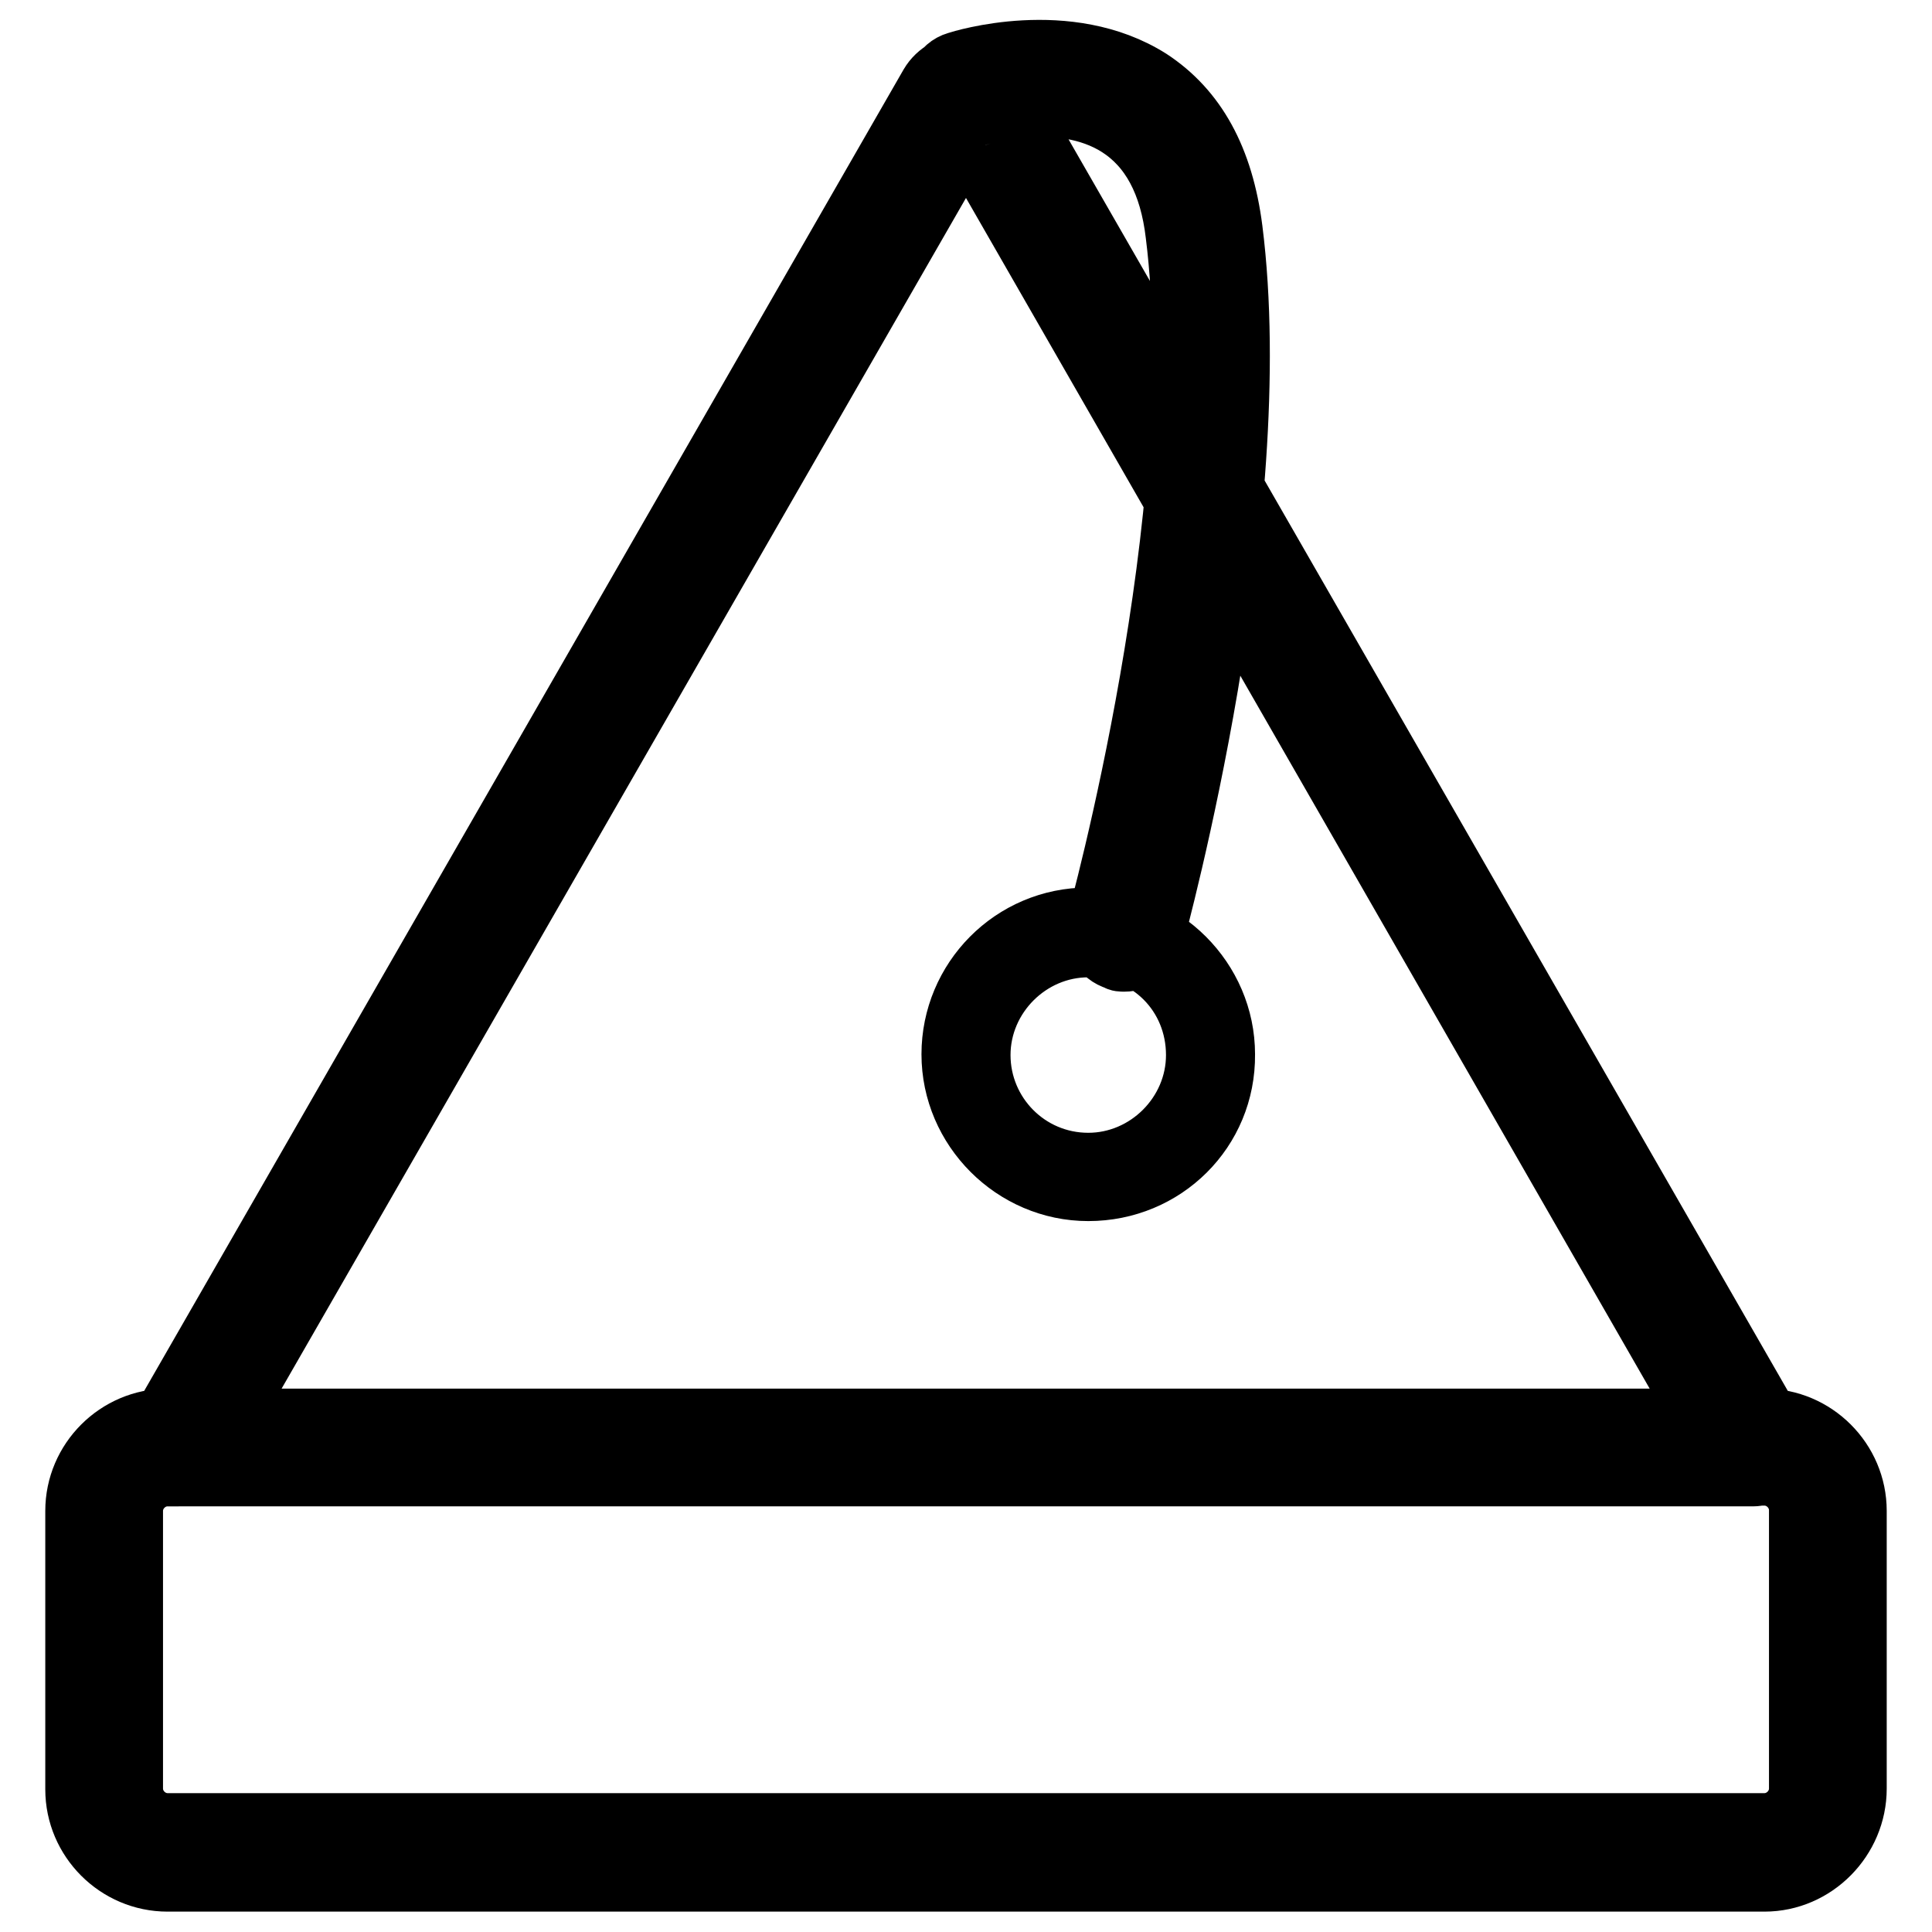<?xml version="1.0" encoding="utf-8"?>
<!-- Svg Vector Icons : http://www.onlinewebfonts.com/icon -->
<!DOCTYPE svg PUBLIC "-//W3C//DTD SVG 1.1//EN" "http://www.w3.org/Graphics/SVG/1.1/DTD/svg11.dtd">
<svg version="1.1" xmlns="http://www.w3.org/2000/svg" xmlns:xlink="http://www.w3.org/1999/xlink" x="0px" y="0px" viewBox="0 0 256 256" enable-background="new 0 0 256 256" xml:space="preserve">
<g> <path stroke-width="8" fill-opacity="0" stroke="#000000"  d="M232.3,195.6H23.7c-1.3,0-2.7-0.8-3.2-1.9c-0.8-1.1-0.8-2.7,0-3.8L123.2,11.2c1-1.7,2.9-2.7,4.8-2.7 s3.8,1.1,4.8,2.7l102.7,178.7c0.8,1.1,0.8,2.7,0,3.8C234.7,194.8,233.6,195.6,232.3,195.6L232.3,195.6z M30.4,188h195.1L128,18.2 L30.4,188z M149,127.4c-0.4,0-0.8,0-1-0.2c-2.1-0.6-3.2-2.7-2.7-4.8c0.2-0.6,15.1-54.8,10.5-91.3c-0.8-6.9-3.4-11.6-7.6-14.3 c-7.8-5-18.9-1.5-19.1-1.3c-1.9,0.6-4.2-0.4-4.8-2.5c-0.6-1.9,0.4-4.2,2.5-4.8c0.6-0.2,14.7-4.6,25.6,2.3c6.1,4,9.7,10.5,10.9,19.9 c4.8,38-9.9,91.8-10.5,94.1C152.3,126.3,150.7,127.4,149,127.4z M144.2,157.8c-9.9,0-18.1-8.2-18.1-18.1s8-18.1,18.1-18.1 c9.9,0,18.1,8.2,18.1,18.1C162.4,149.8,154.3,157.8,144.2,157.8z M144.2,125.5c-7.8,0-14.3,6.5-14.3,14.3c0,7.8,6.3,14.3,14.3,14.3 c7.8,0,14.3-6.5,14.3-14.3C158.5,131.8,152.3,125.5,144.2,125.5z M233.8,249.3H22.2c-6.7,0-12.2-5.5-12.2-12.2v-36.9 c0-6.7,5.5-12.2,12.2-12.2h211.6c6.7,0,12.2,5.5,12.2,12.2V237C246,243.7,240.5,249.3,233.8,249.3z M22.2,195.6 c-2.5,0-4.6,2.1-4.6,4.6V237c0,2.5,2.1,4.6,4.6,4.6h211.6c2.5,0,4.6-2.1,4.6-4.6v-36.9c0-2.5-2.1-4.6-4.6-4.6H22.2z"/></g>
</svg>